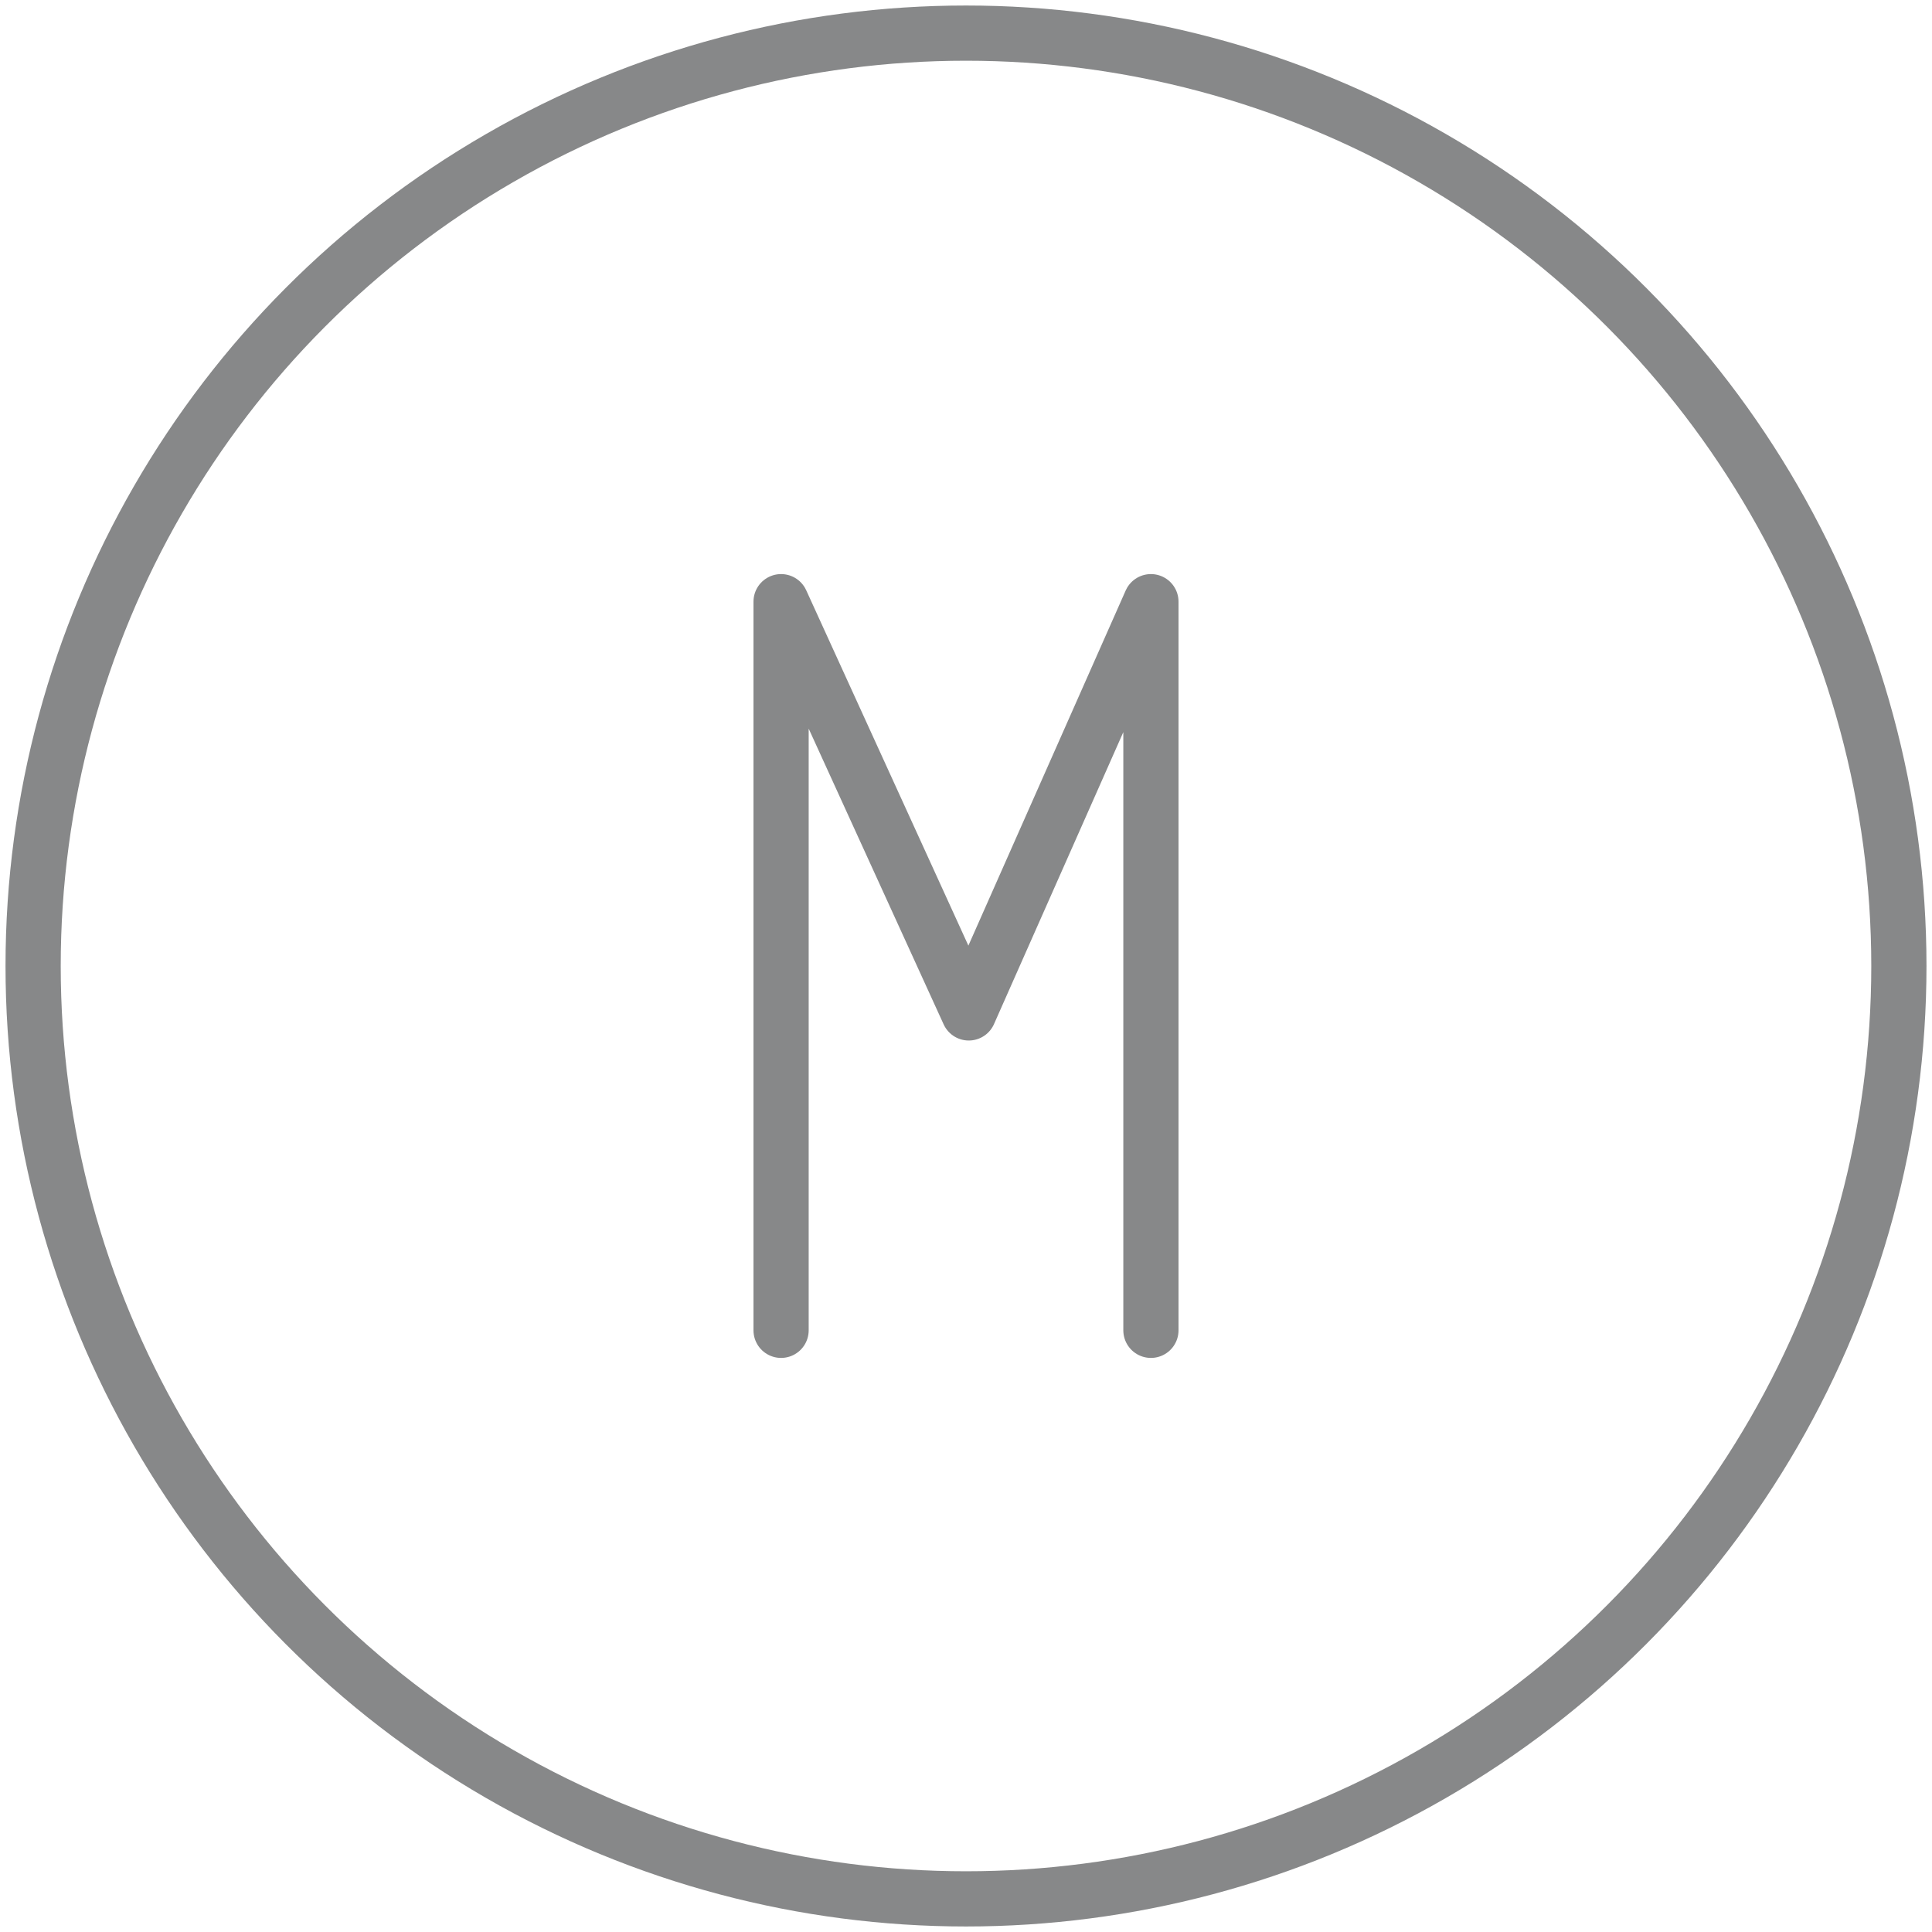 <?xml version="1.0" encoding="utf-8"?>
<!-- Generator: Adobe Illustrator 25.4.1, SVG Export Plug-In . SVG Version: 6.00 Build 0)  -->
<svg version="1.1" id="Layer_1" xmlns="http://www.w3.org/2000/svg" xmlns:xlink="http://www.w3.org/1999/xlink" x="0px" y="0px"
	 viewBox="0 0 70 70" style="enable-background:new 0 0 70 70;" xml:space="preserve">
<style type="text/css">
	.st0{fill:none;stroke:#878889;stroke-width:2;stroke-linecap:round;stroke-linejoin:round;stroke-miterlimit:10;}
	.st1{fill:none;}
	.st2{fill:#5A328A;}
	.st3{opacity:0.1;fill:#FFFFFF;enable-background:new    ;}
	.st4{fill:#FFFFFF;}
	.st5{fill:#75CBED;}
	.st6{fill:none;stroke:#75CBED;}
	.st7{fill-rule:evenodd;clip-rule:evenodd;fill:#E7392E;}
	.st8{fill-rule:evenodd;clip-rule:evenodd;fill:none;}
	.st9{fill:url(#SVGID_1_);}
	.st10{fill:url(#SVGID_00000090995297604308158510000016015569990758251159_);}
	.st11{fill:#484749;}
	.st12{fill:none;stroke:#010202;stroke-linecap:round;stroke-linejoin:round;stroke-miterlimit:10;}
	.st13{fill:#010202;}
	.st14{fill-rule:evenodd;clip-rule:evenodd;fill:#010202;}
	.st15{fill:none;stroke:#010202;stroke-width:2;stroke-linecap:round;stroke-linejoin:round;stroke-miterlimit:10;}
	.st16{fill:none;stroke:#878889;stroke-width:2.5;stroke-linecap:round;stroke-linejoin:round;stroke-miterlimit:10;}
	.st17{fill:#878889;}
	.st18{fill:none;stroke:#878889;stroke-width:2.5;stroke-linecap:round;stroke-linejoin:round;}
	.st19{fill:none;stroke:#878889;stroke-width:2.5;stroke-linecap:round;stroke-linejoin:round;stroke-dasharray:6,6;}
	.st20{fill:none;stroke:#878889;stroke-width:2.5;stroke-linecap:round;stroke-linejoin:round;stroke-dasharray:5.011,5.011;}
	.st21{fill:none;stroke:#878889;stroke-width:1.5;stroke-linecap:round;stroke-linejoin:round;stroke-miterlimit:10;}
	.st22{fill:none;stroke:#878889;stroke-width:4;stroke-linecap:round;stroke-linejoin:round;stroke-miterlimit:10;}
</style>
<g>
	<rect class="st8" width="70" height="70"/>
	<g>
		<circle class="st0" cx="35" cy="35" r="33.8"/>
		<polyline class="st0" points="28.3,48.2 28.3,21.8 35.1,36.7 41.7,21.8 41.7,48.2 		"/>
	</g>
</g>
</svg>

